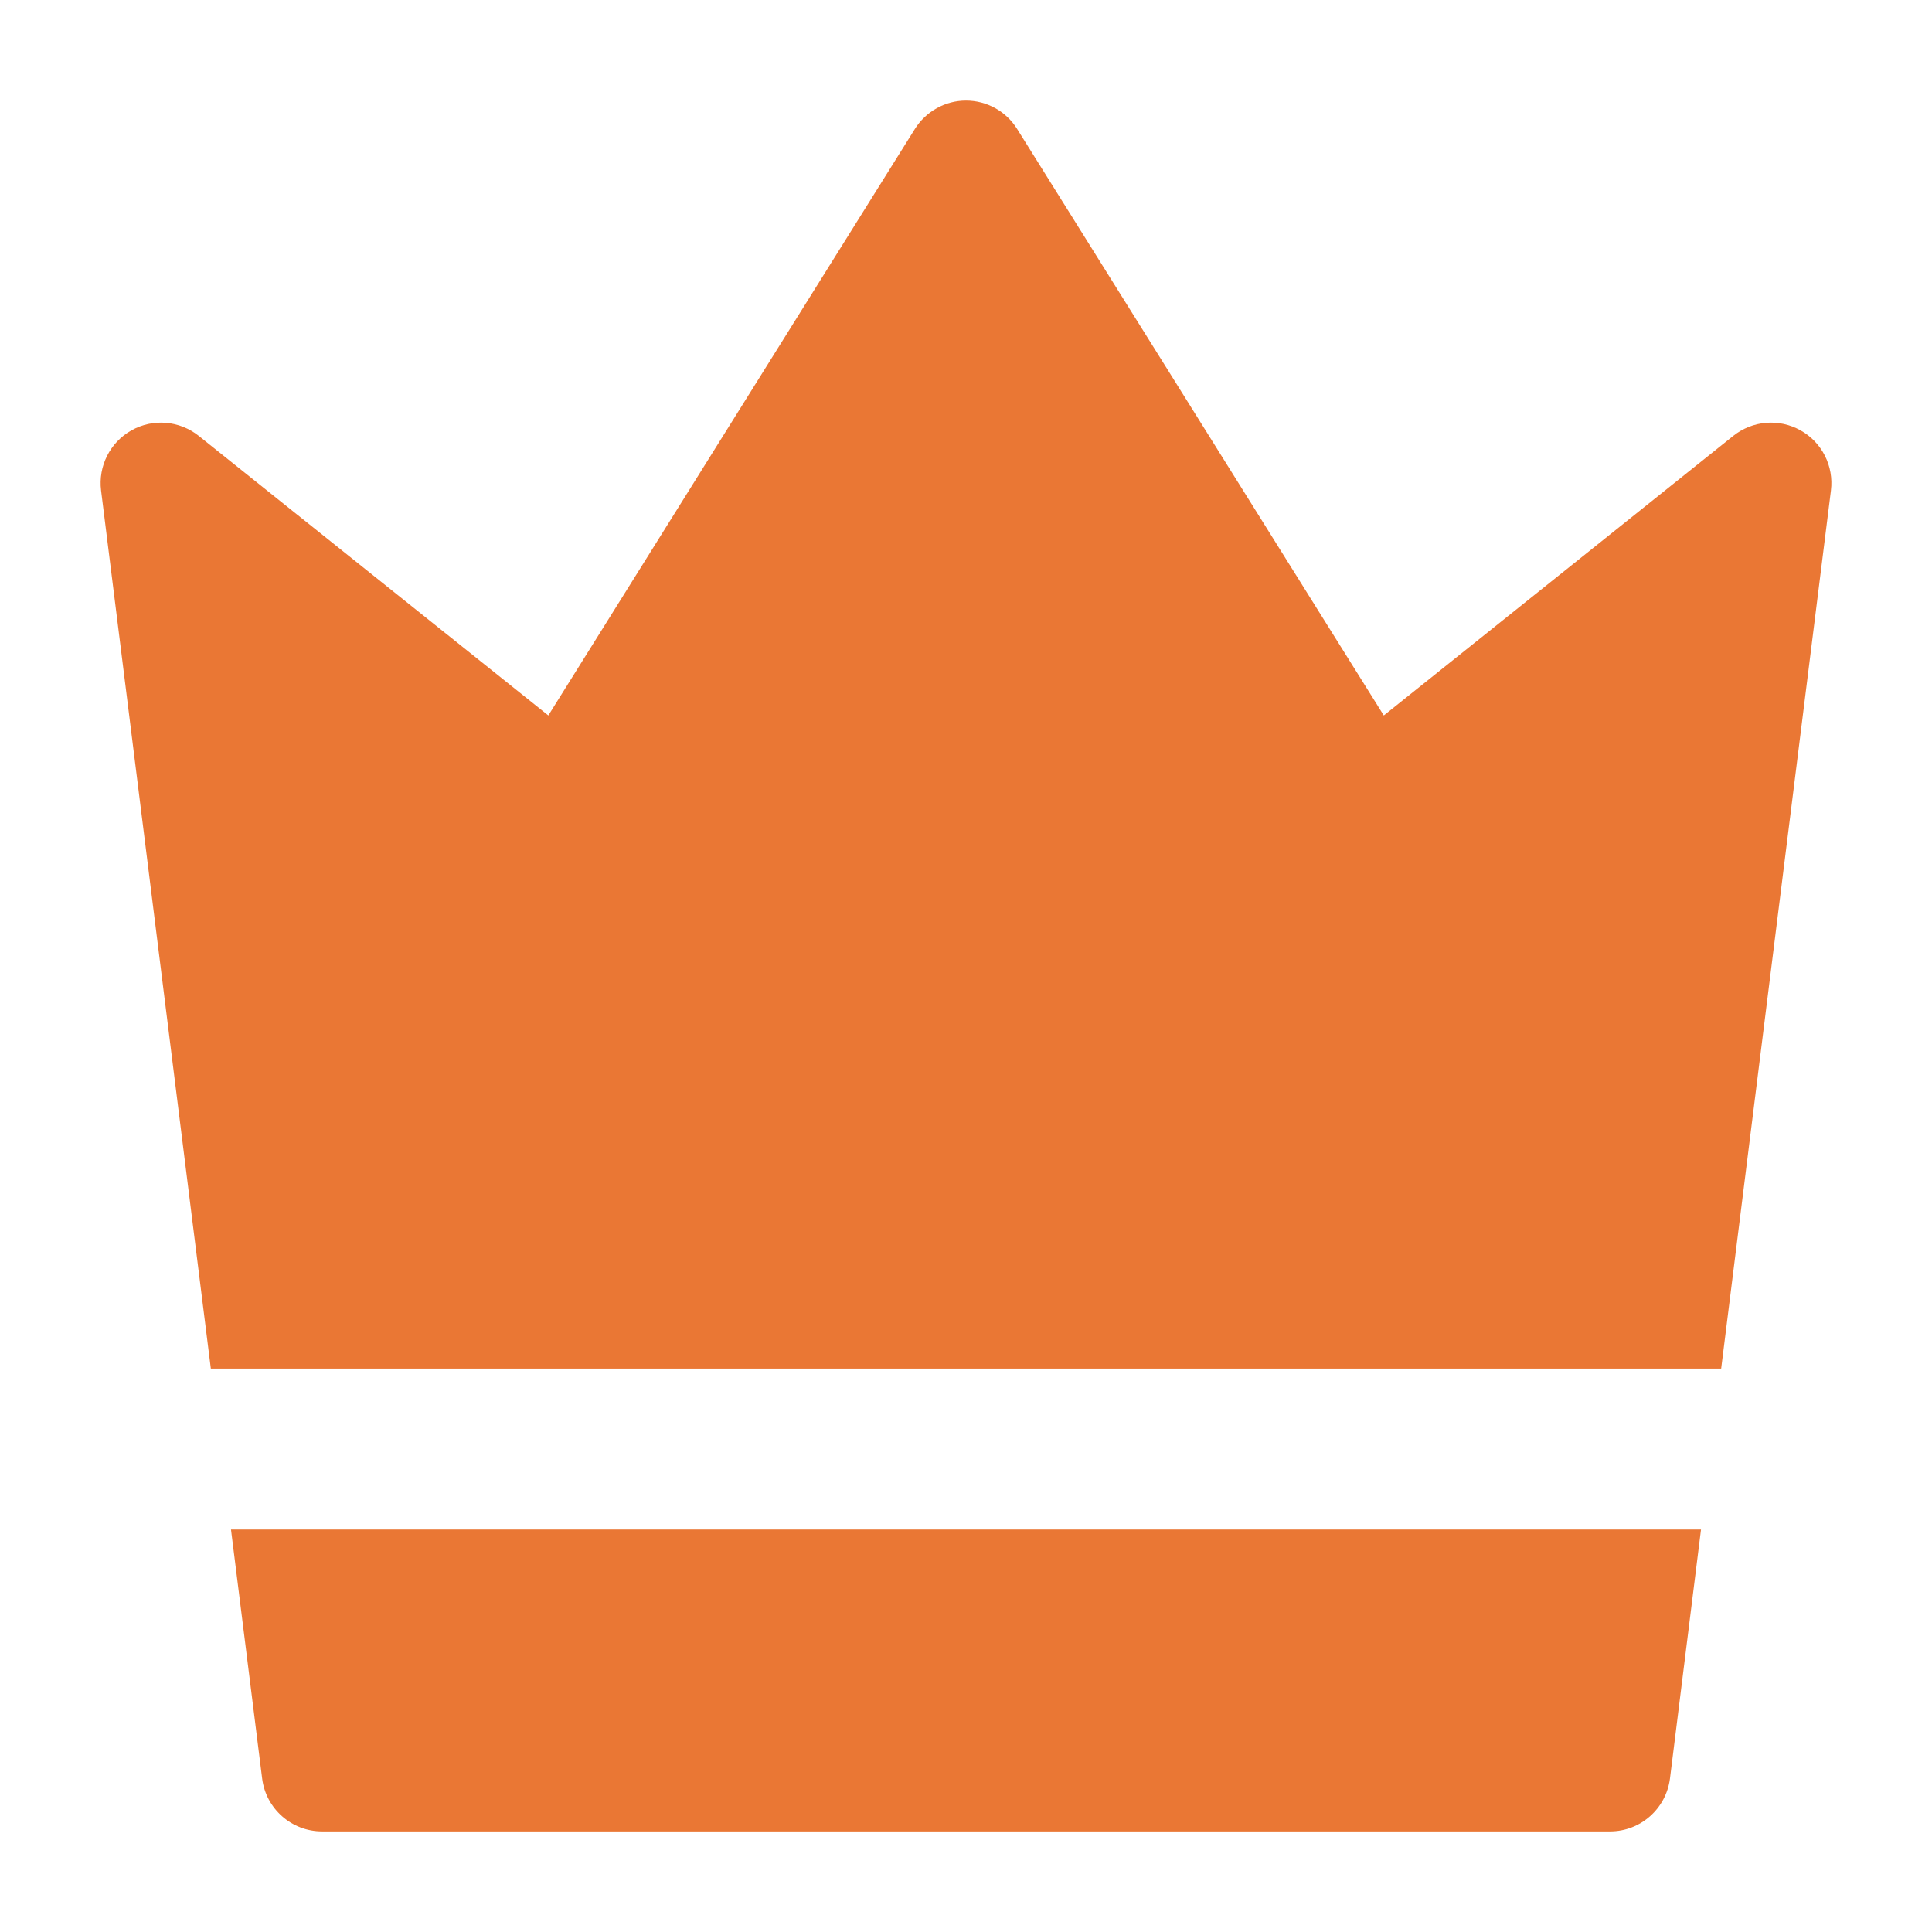 <?xml version="1.0" encoding="UTF-8"?><svg width="16" height="16" viewBox="0 0 16 16" fill="none" xmlns="http://www.w3.org/2000/svg">
<path d="M8 0.833C8.173 0.833 8.333 0.922 8.424 1.069L11.46 5.925L14.354 3.61C14.513 3.483 14.733 3.464 14.911 3.564C15.089 3.663 15.188 3.86 15.163 4.062L14.254 11.334H1.746L0.837 4.062C0.812 3.86 0.912 3.663 1.089 3.564C1.267 3.464 1.487 3.483 1.646 3.61L4.541 5.925L7.576 1.069C7.668 0.922 7.828 0.833 8 0.833Z" fill="#EA7734"/>
<path d="M1.913 12.667L2.171 14.729C2.202 14.979 2.415 15.167 2.667 15.167H13.334C13.586 15.167 13.798 14.979 13.83 14.729L14.087 12.667H1.913Z" fill="#EA7734"/>
</svg>

